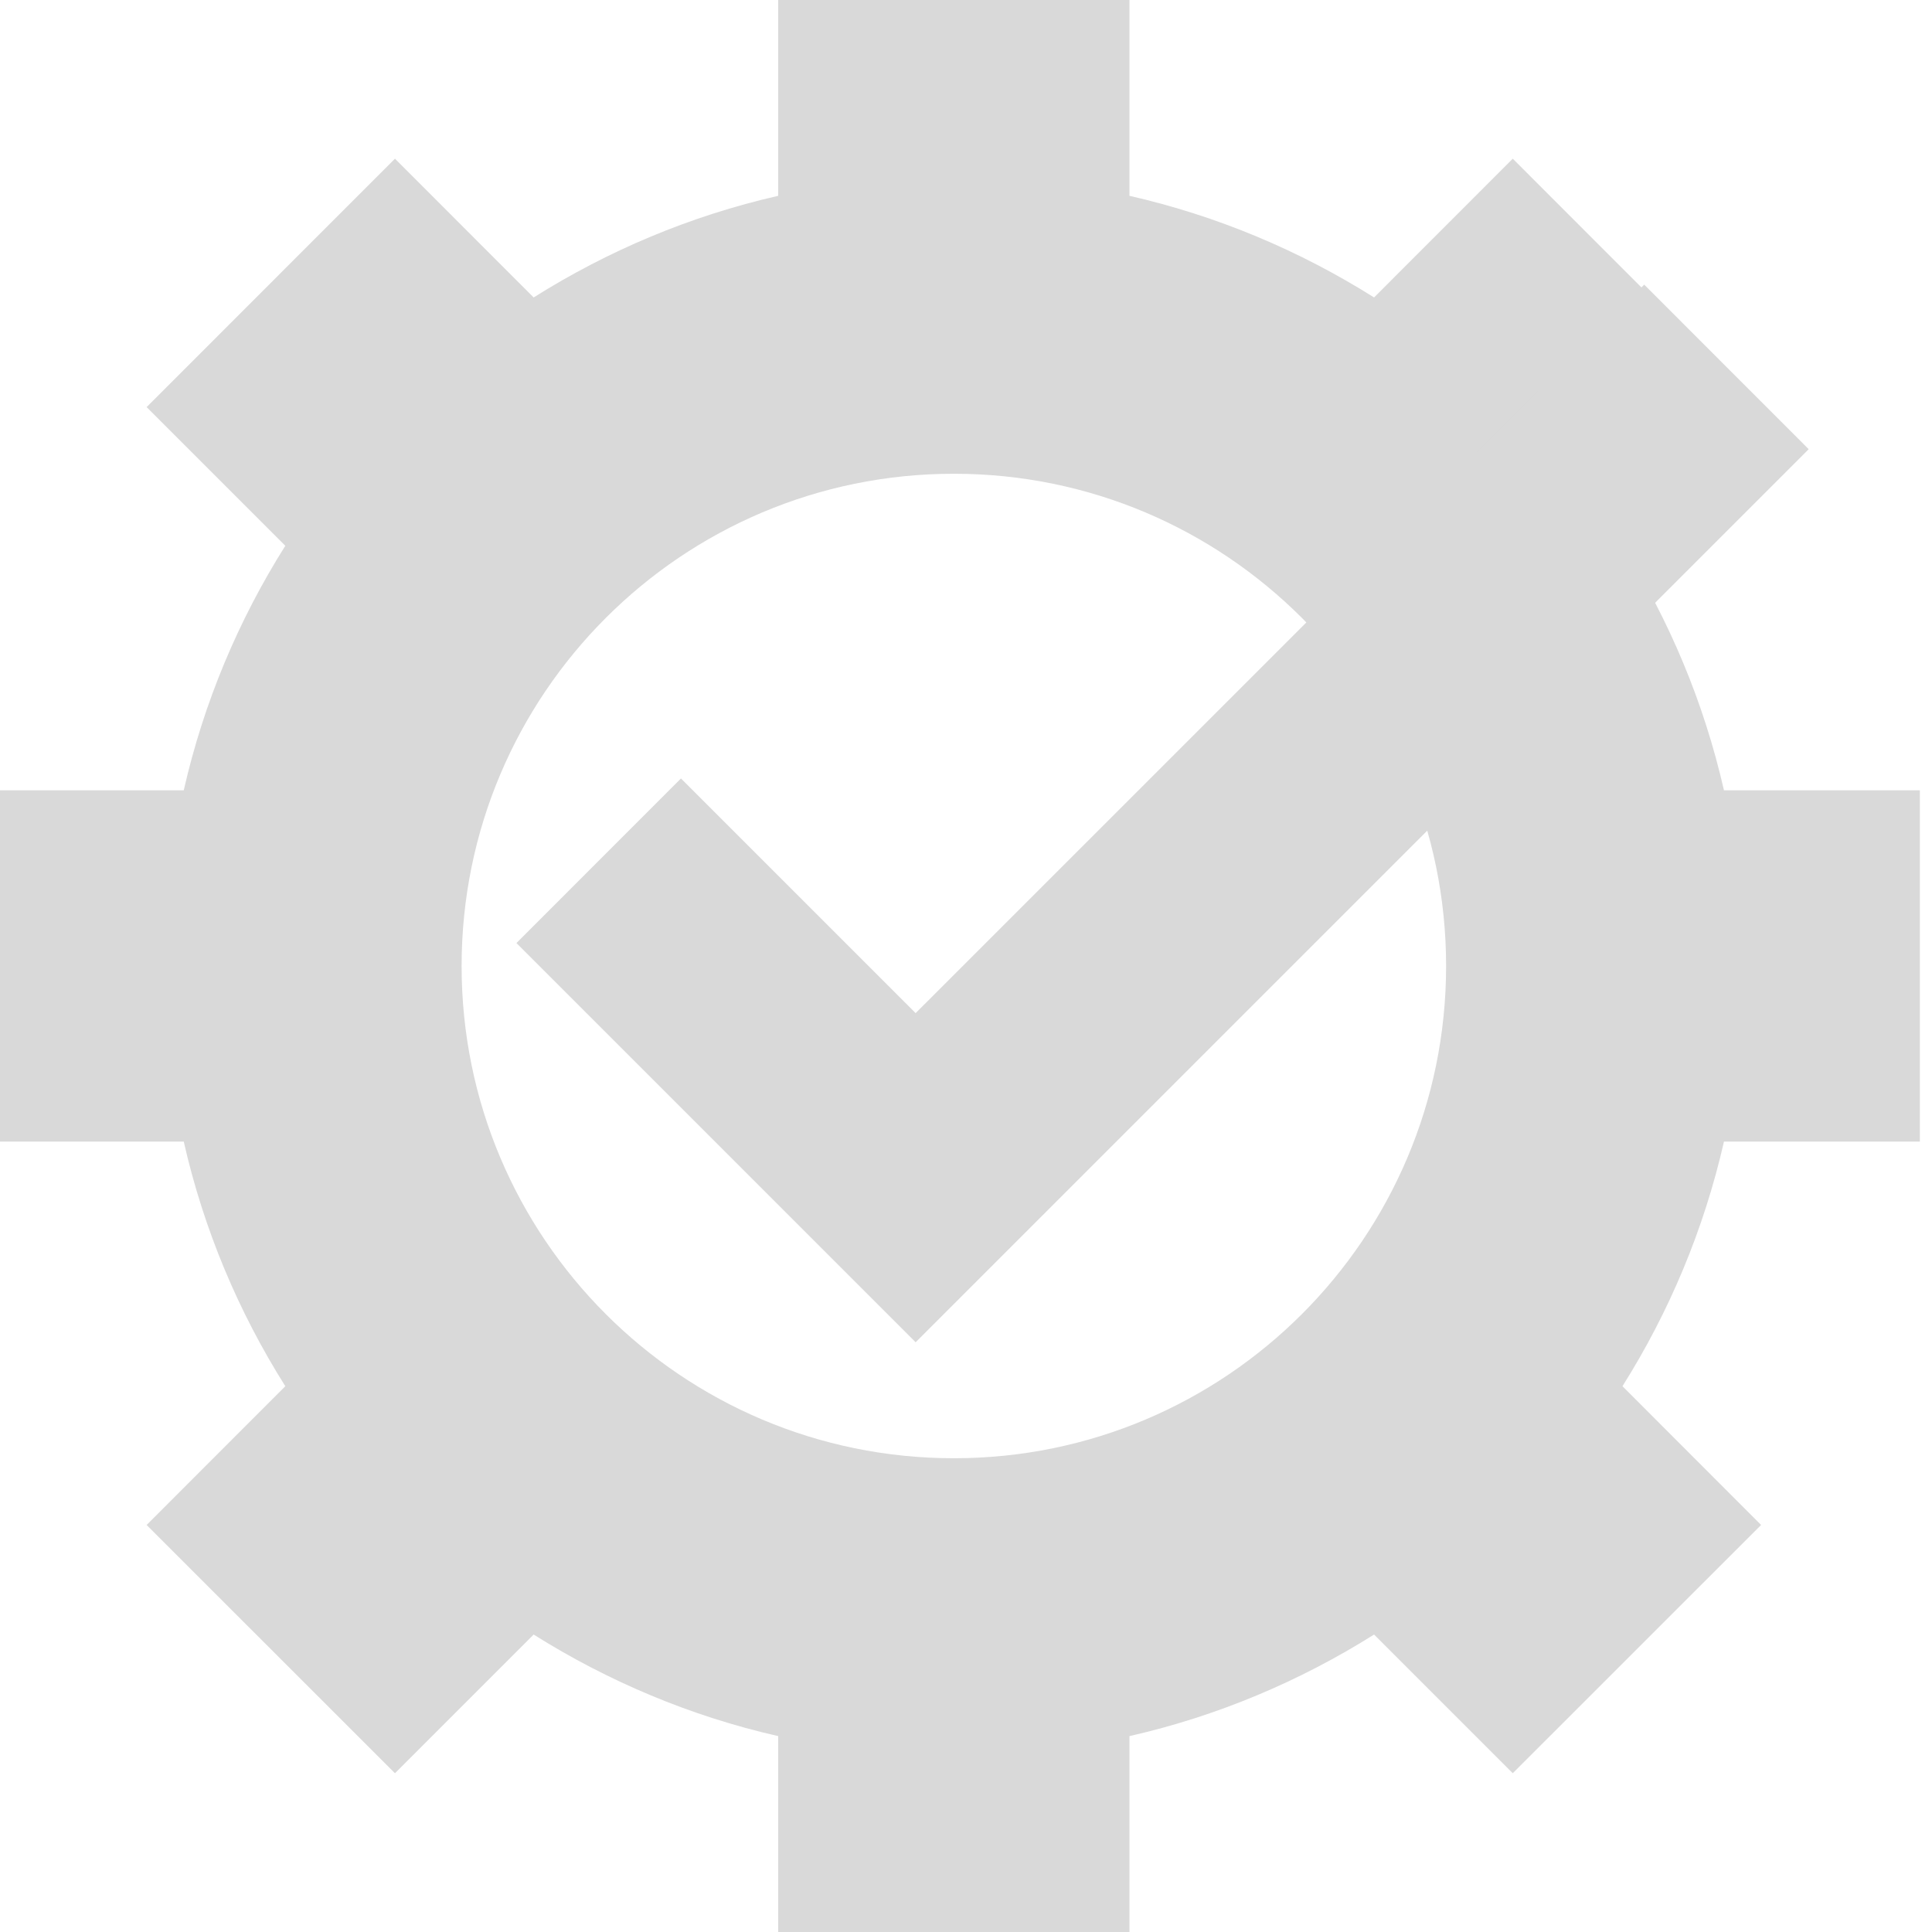 <svg width="28" height="28" viewBox="0 0 28 28" fill="none" xmlns="http://www.w3.org/2000/svg">
<g clip-path="url(#clip0_271_20513)">
<path d="M13.824 21.134C9.884 21.134 6.69 17.941 6.69 14C6.69 10.06 9.884 6.866 13.824 6.866C17.764 6.866 20.958 10.06 20.958 14C20.958 17.941 17.764 21.134 13.824 21.134ZM27.824 16.545V11.454H24.985C24.694 10.178 24.191 8.985 23.514 7.91L25.523 5.9L21.924 2.3L19.914 4.311C18.839 3.634 17.646 3.129 16.369 2.838V-7.50764e-07H11.278V2.838C10.002 3.129 8.809 3.634 7.734 4.311L5.724 2.3L2.125 5.9L4.135 7.91C3.457 8.985 2.953 10.178 2.663 11.454H-0.176V16.545H2.663C2.953 17.822 3.457 19.015 4.135 20.09L2.125 22.101L5.724 25.699L7.734 23.689C8.809 24.365 10.002 24.871 11.278 25.161V28H16.369V25.161C17.646 24.871 18.839 24.365 19.914 23.689L21.924 25.699L25.523 22.101L23.514 20.09C24.191 19.015 24.694 17.822 24.985 16.545H27.824Z" fill="#D9D9D9"/>
<path d="M7.484 13.667L13.27 19.453L26.213 6.51L23.829 4.125L13.27 14.683L9.869 11.282L7.485 13.667" fill="#D9D9D9"/>
</g>
<defs>
<clipPath id="clip0_271_20513">
<rect width="28" height="28" fill="white"/>
</clipPath>
</defs>
</svg>
